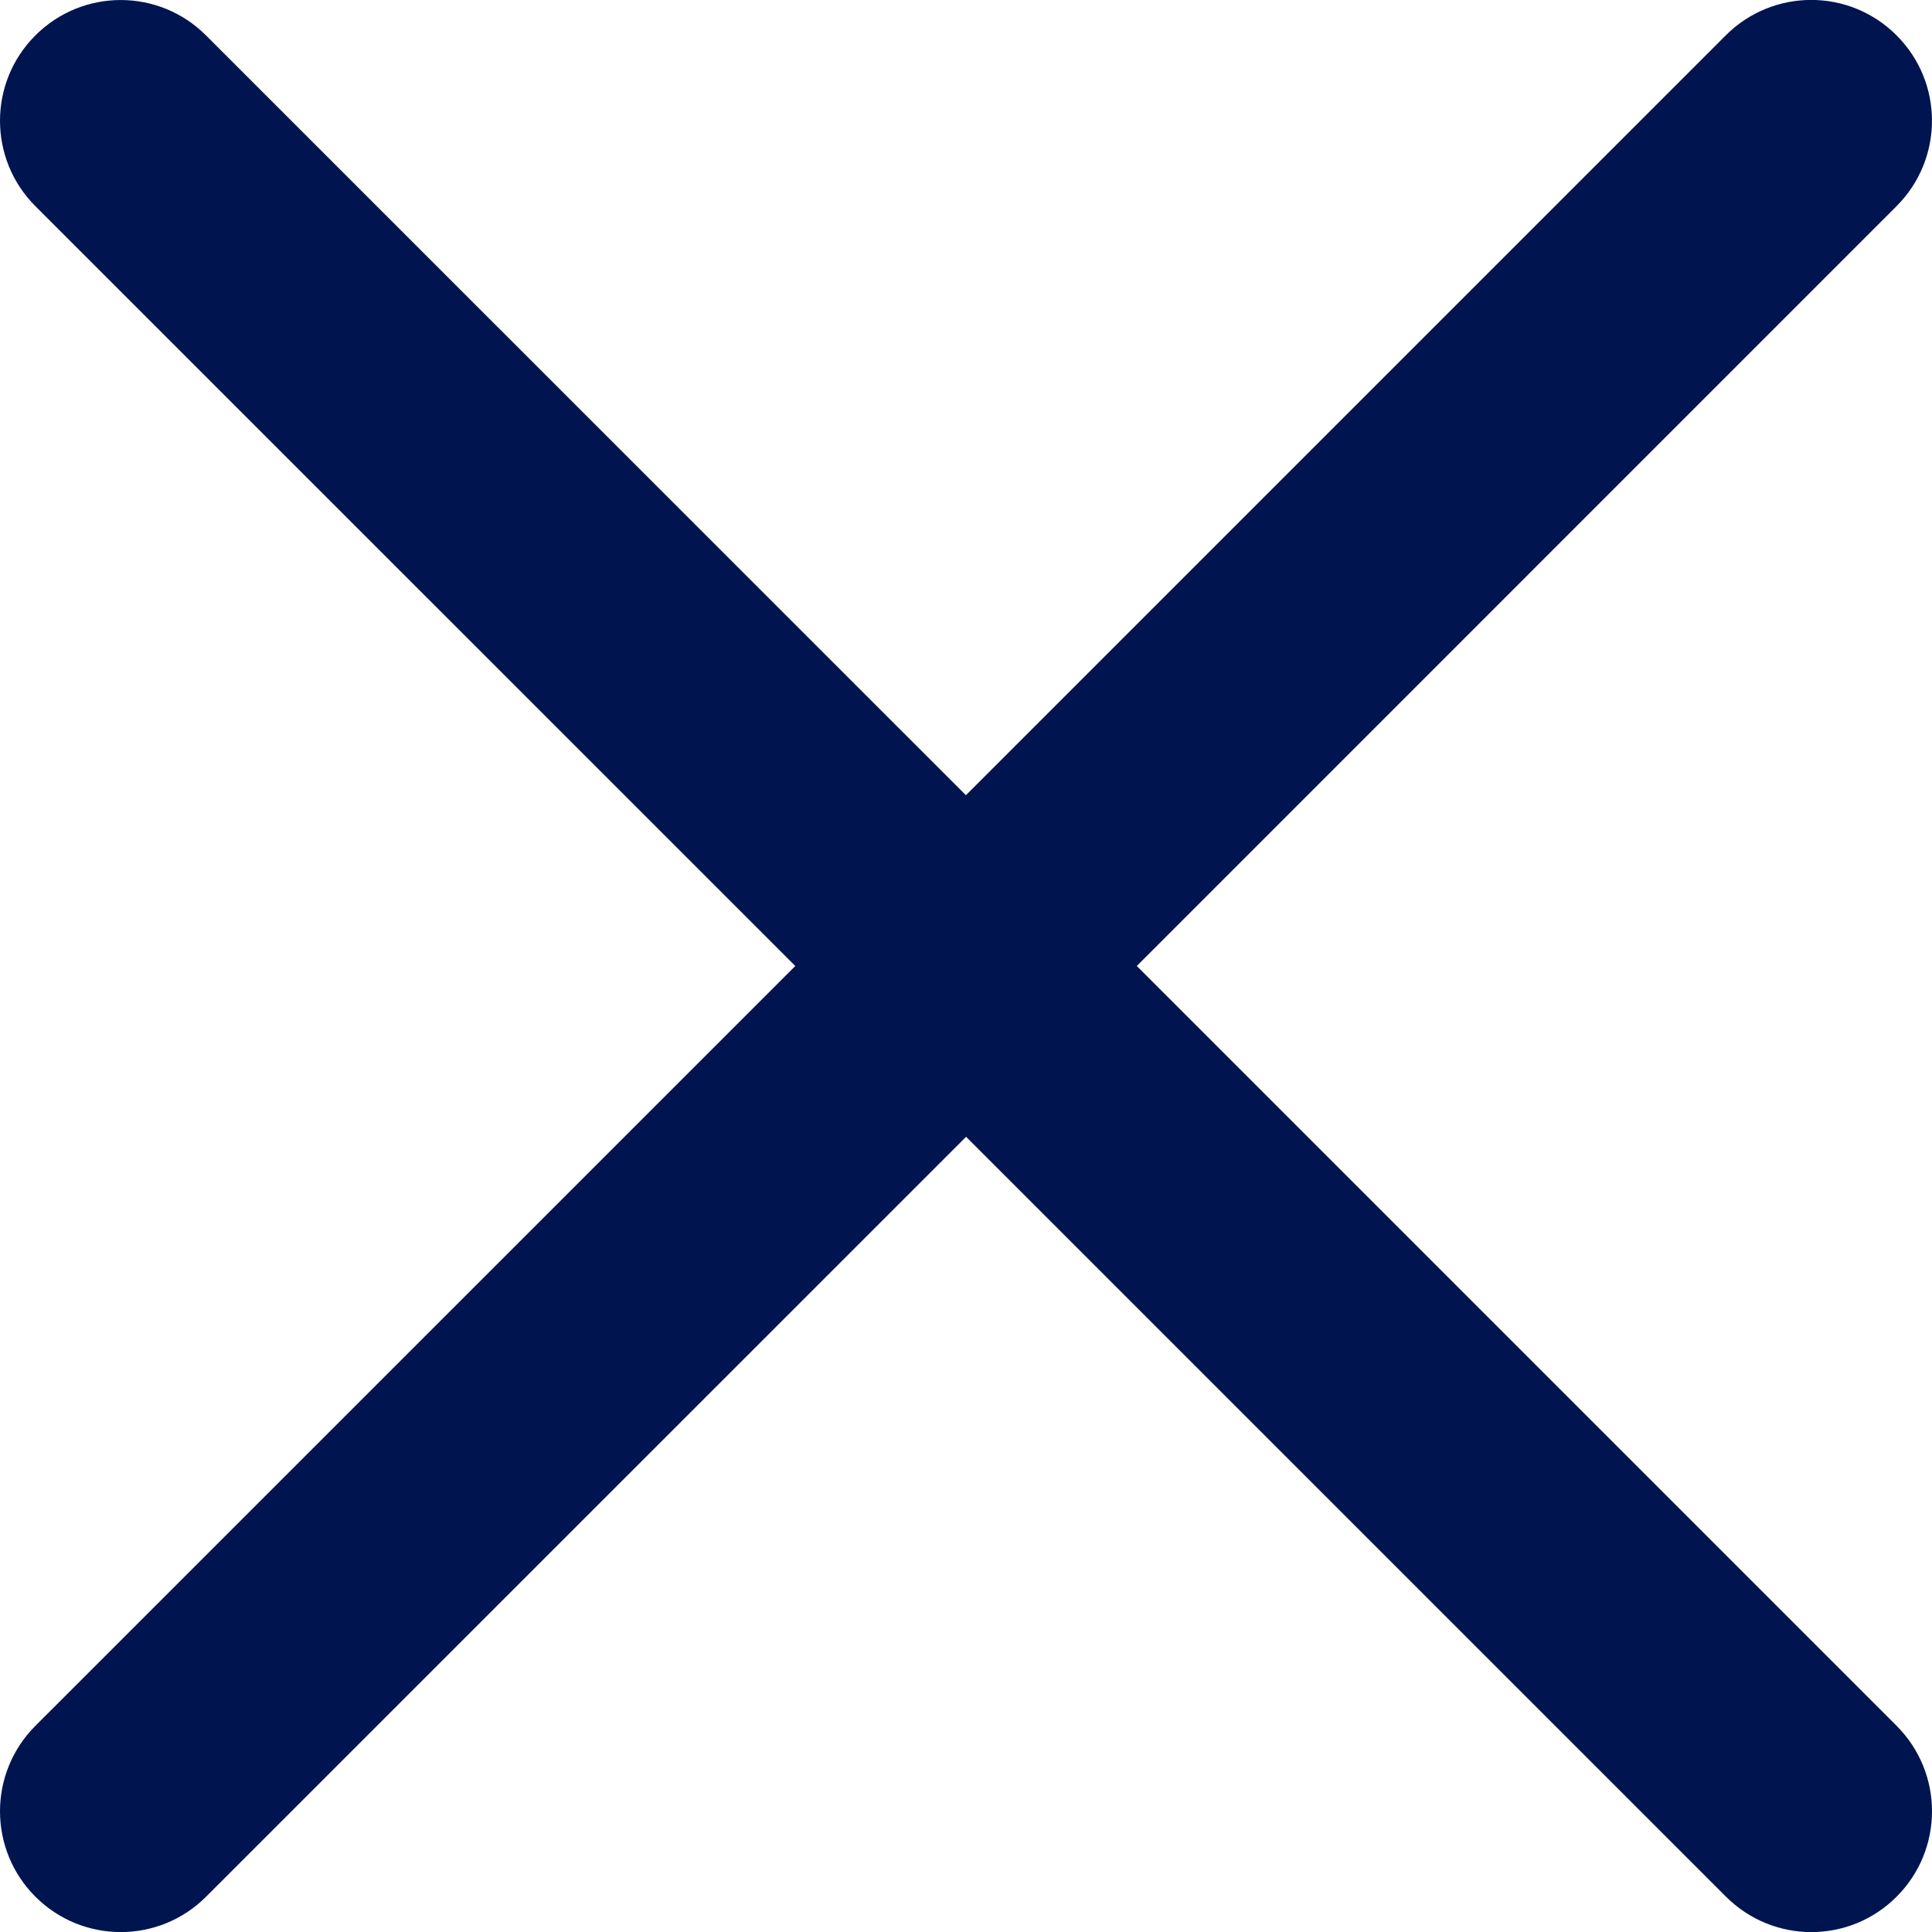 <svg width="20" height="20" viewBox="0 0 20 20" fill="none" xmlns="http://www.w3.org/2000/svg">
<g id="close-x" clip-path="url(#clip0_2323_7721)">
<path id="Vector" d="M11.768 10L19.633 2.134C20.122 1.645 20.122 0.854 19.633 0.366C19.145 -0.123 18.354 -0.123 17.865 0.366L9.999 8.232L2.133 0.367C1.645 -0.122 0.854 -0.122 0.366 0.367C-0.122 0.854 -0.122 1.646 0.366 2.134L8.233 10L0.366 17.866C-0.122 18.355 -0.122 19.146 0.366 19.634C0.854 20.123 1.646 20.123 2.134 19.634L10.001 11.768L17.867 19.634C18.111 19.878 18.431 20.001 18.751 20.001C19.07 20.001 19.39 19.879 19.634 19.634C20.122 19.146 20.122 18.355 19.634 17.866L11.768 10Z" fill="#001450"/>
</g>
<defs>
<clipPath id="clip0_2323_7721">
<rect width="20" height="20" fill="white"/>
</clipPath>
</defs>
</svg>
